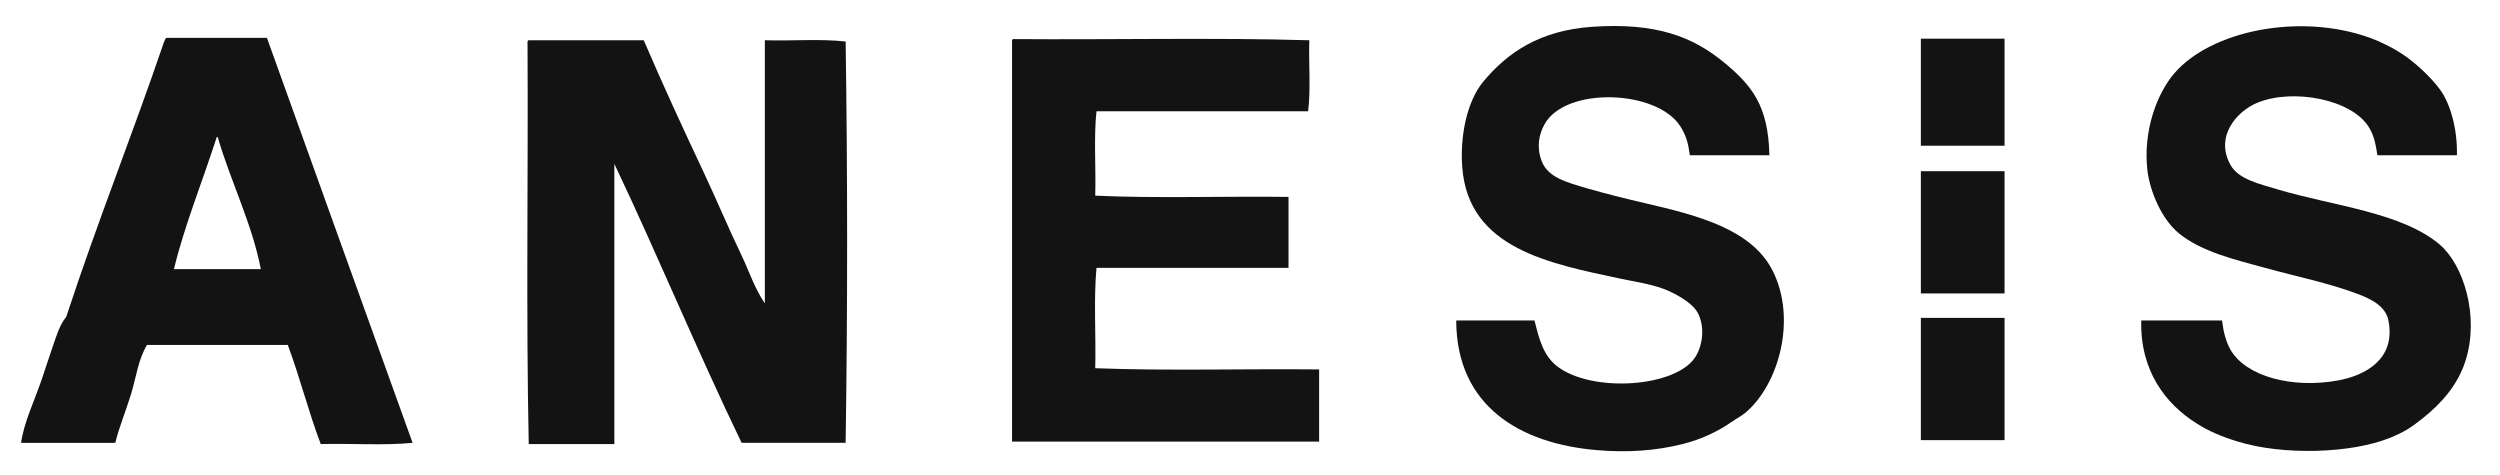 <?xml version="1.0" encoding="utf-8"?>
<!-- Generator: Adobe Illustrator 15.0.0, SVG Export Plug-In . SVG Version: 6.00 Build 0)  -->
<!DOCTYPE svg PUBLIC "-//W3C//DTD SVG 1.1//EN" "http://www.w3.org/Graphics/SVG/1.1/DTD/svg11.dtd">
<svg version="1.1" id="レイヤー_1" xmlns="http://www.w3.org/2000/svg" xmlns:xlink="http://www.w3.org/1999/xlink" x="0px"
	 y="0px" width="245.667px" height="46.667px" viewBox="0 0 245.667 46.667" enable-background="new 0 0 245.667 46.667"
	 xml:space="preserve">
<g>
	<path fill-rule="evenodd" clip-rule="evenodd" fill="#131313" d="M173.871,15.259c-2.602,0-5.213,0-7.814,0
		c-0.169-1.214-0.359-1.951-0.962-2.885c-2.329-3.578-11.323-3.888-13.344-0.118c-0.519,0.956-0.782,2.217-0.243,3.606
		c0.605,1.547,2.379,2.042,4.449,2.644c1.926,0.562,3.98,1.058,5.644,1.447c5.324,1.231,10.591,2.593,12.631,6.728
		c2.335,4.742,0.553,11.059-2.649,13.822c-0.396,0.344-0.951,0.631-1.436,0.968c-1.327,0.912-2.891,1.683-4.809,2.167
		c-2.634,0.658-5.435,0.854-8.417,0.595c-7.545-0.634-13.801-4.315-13.823-12.741c2.558,0,5.127,0,7.693,0
		c0.436,1.748,0.838,3.387,2.158,4.449c3.387,2.718,11.89,2.155,13.711-0.962c0.744-1.271,0.846-3.083,0.12-4.324
		c-0.581-1.009-2.401-1.942-3.366-2.292c-1.354-0.482-2.74-0.675-4.09-0.961c-7.054-1.502-15.01-2.96-15.631-10.937
		c-0.242-3.102,0.471-6.515,2.045-8.418c2.413-2.913,5.595-5.052,10.699-5.412c6.262-0.434,9.921,0.939,13.107,3.606
		C172.105,8.396,173.777,10.354,173.871,15.259z"/>
	<path fill-rule="evenodd" clip-rule="evenodd" fill="#131313" d="M241.433,15.259c-2.6,0-5.205,0-7.809,0
		c-0.187-1.102-0.303-1.885-0.845-2.761c-1.671-2.734-7.425-3.838-10.937-2.41c-2.03,0.829-4.236,3.322-2.65,6.135
		c0.793,1.399,2.797,1.838,4.693,2.407c5.344,1.599,12.125,2.229,15.865,5.407c2.283,1.935,3.943,6.986,2.525,11.421
		c-0.752,2.367-2.363,4.185-4.211,5.652c-1.144,0.916-1.792,1.34-3.237,1.925c-3.786,1.525-10.451,1.733-14.913,0.36
		c-1.701-0.523-2.808-1.002-4.088-1.805c-2.984-1.875-5.544-5.139-5.411-10.1c2.646,0,5.288,0,7.938,0
		c0.138,1.119,0.365,2.053,0.838,2.887c1.53,2.643,6.122,3.829,10.578,3.004c2.628-0.484,5.685-2.064,4.933-5.891
		c-0.267-1.351-1.55-2.065-3.126-2.645c-2.814-1.047-5.863-1.66-9.012-2.527c-3.018-0.821-6.221-1.591-8.418-3.363
		c-1.713-1.379-2.886-4.142-3.131-6.25c-0.432-3.849,0.943-7.517,2.651-9.503c3.612-4.196,12.339-5.975,19.231-3.483
		c1.063,0.385,2.197,0.957,3.131,1.565c1.235,0.805,2.789,2.223,3.721,3.483C240.812,10.191,241.497,12.745,241.433,15.259z"/>
	<path fill-rule="evenodd" clip-rule="evenodd" fill="#131313" d="M16.367,3.72c3.291,0,6.582,0,9.863,0
		c4.772,13.267,9.526,26.539,14.313,39.795c-2.77,0.279-6.053,0.044-9.024,0.123c-1.194-3.135-2.062-6.601-3.242-9.745
		c-4.613,0-9.22,0-13.829,0c-0.861,1.411-1.063,3.145-1.563,4.811c-0.486,1.608-1.169,3.218-1.556,4.812
		c-2.641,0.015-6.236-0.008-9.262,0c0.304-2.073,1.31-4.108,2.041-6.251c0.366-1.069,0.714-2.195,1.087-3.247
		c0.353-1.028,0.664-2.088,1.316-2.887c3.016-9.209,6.518-17.93,9.62-27.049C16.239,3.98,16.205,3.756,16.367,3.72z M17.093,26.445
		c2.843,0,5.695,0,8.536,0c-0.832-4.374-2.929-8.536-4.204-12.868c-0.011-0.08-0.023-0.146-0.122-0.118
		C19.929,17.735,18.112,22.213,17.093,26.445z"/>
	<path fill-rule="evenodd" clip-rule="evenodd" fill="#131313" d="M99.569,3.841c9.661,0.077,19.638-0.159,29.092,0.115
		c-0.068,2.291,0.152,4.883-0.118,6.977c-6.931,0-13.863,0-20.793,0c-0.281,2.526-0.045,5.571-0.124,8.294
		c6.093,0.28,12.696,0.038,18.992,0.123c0,2.323,0,4.647,0,6.97c-6.289,0-12.584,0-18.868,0c-0.288,3.049-0.045,6.618-0.124,9.863
		c7.094,0.275,14.704,0.039,22.001,0.119c0,2.362,0,4.725,0,7.094c-10.059,0-20.116,0-30.176,0c0-13.064,0-26.133,0-39.191
		C99.439,4.024,99.429,3.862,99.569,3.841z"/>
	<path fill-rule="evenodd" clip-rule="evenodd" fill="#131313" d="M51.959,3.956c3.766,0,7.537,0,11.301,0
		c1.875,4.379,3.865,8.677,5.892,12.985c1.275,2.712,2.457,5.541,3.727,8.175c0.716,1.49,1.278,3.24,2.279,4.691
		c0-8.618,0-17.231,0-25.852c2.617,0.079,5.531-0.156,7.94,0.125c0.195,12.86,0.195,26.573,0,39.434c-3.406,0-6.815,0-10.22,0
		c-4.334-8.97-8.223-18.386-12.506-27.411c0,9.177,0,18.352,0,27.534c-2.799,0-5.609,0-8.414,0
		c-0.272-12.878-0.046-26.247-0.119-39.32C51.828,4.149,51.817,3.98,51.959,3.956z"/>
	<rect x="188.757" y="3.8" fill-rule="evenodd" clip-rule="evenodd" fill="#131313" width="8.224" height="10.52"/>
	<rect x="188.757" y="16.824" fill-rule="evenodd" clip-rule="evenodd" fill="#131313" width="8.224" height="12.011"/>
	<rect x="188.757" y="31.238" fill-rule="evenodd" clip-rule="evenodd" fill="#131313" width="8.224" height="12.013"/>
</g>
</svg>
